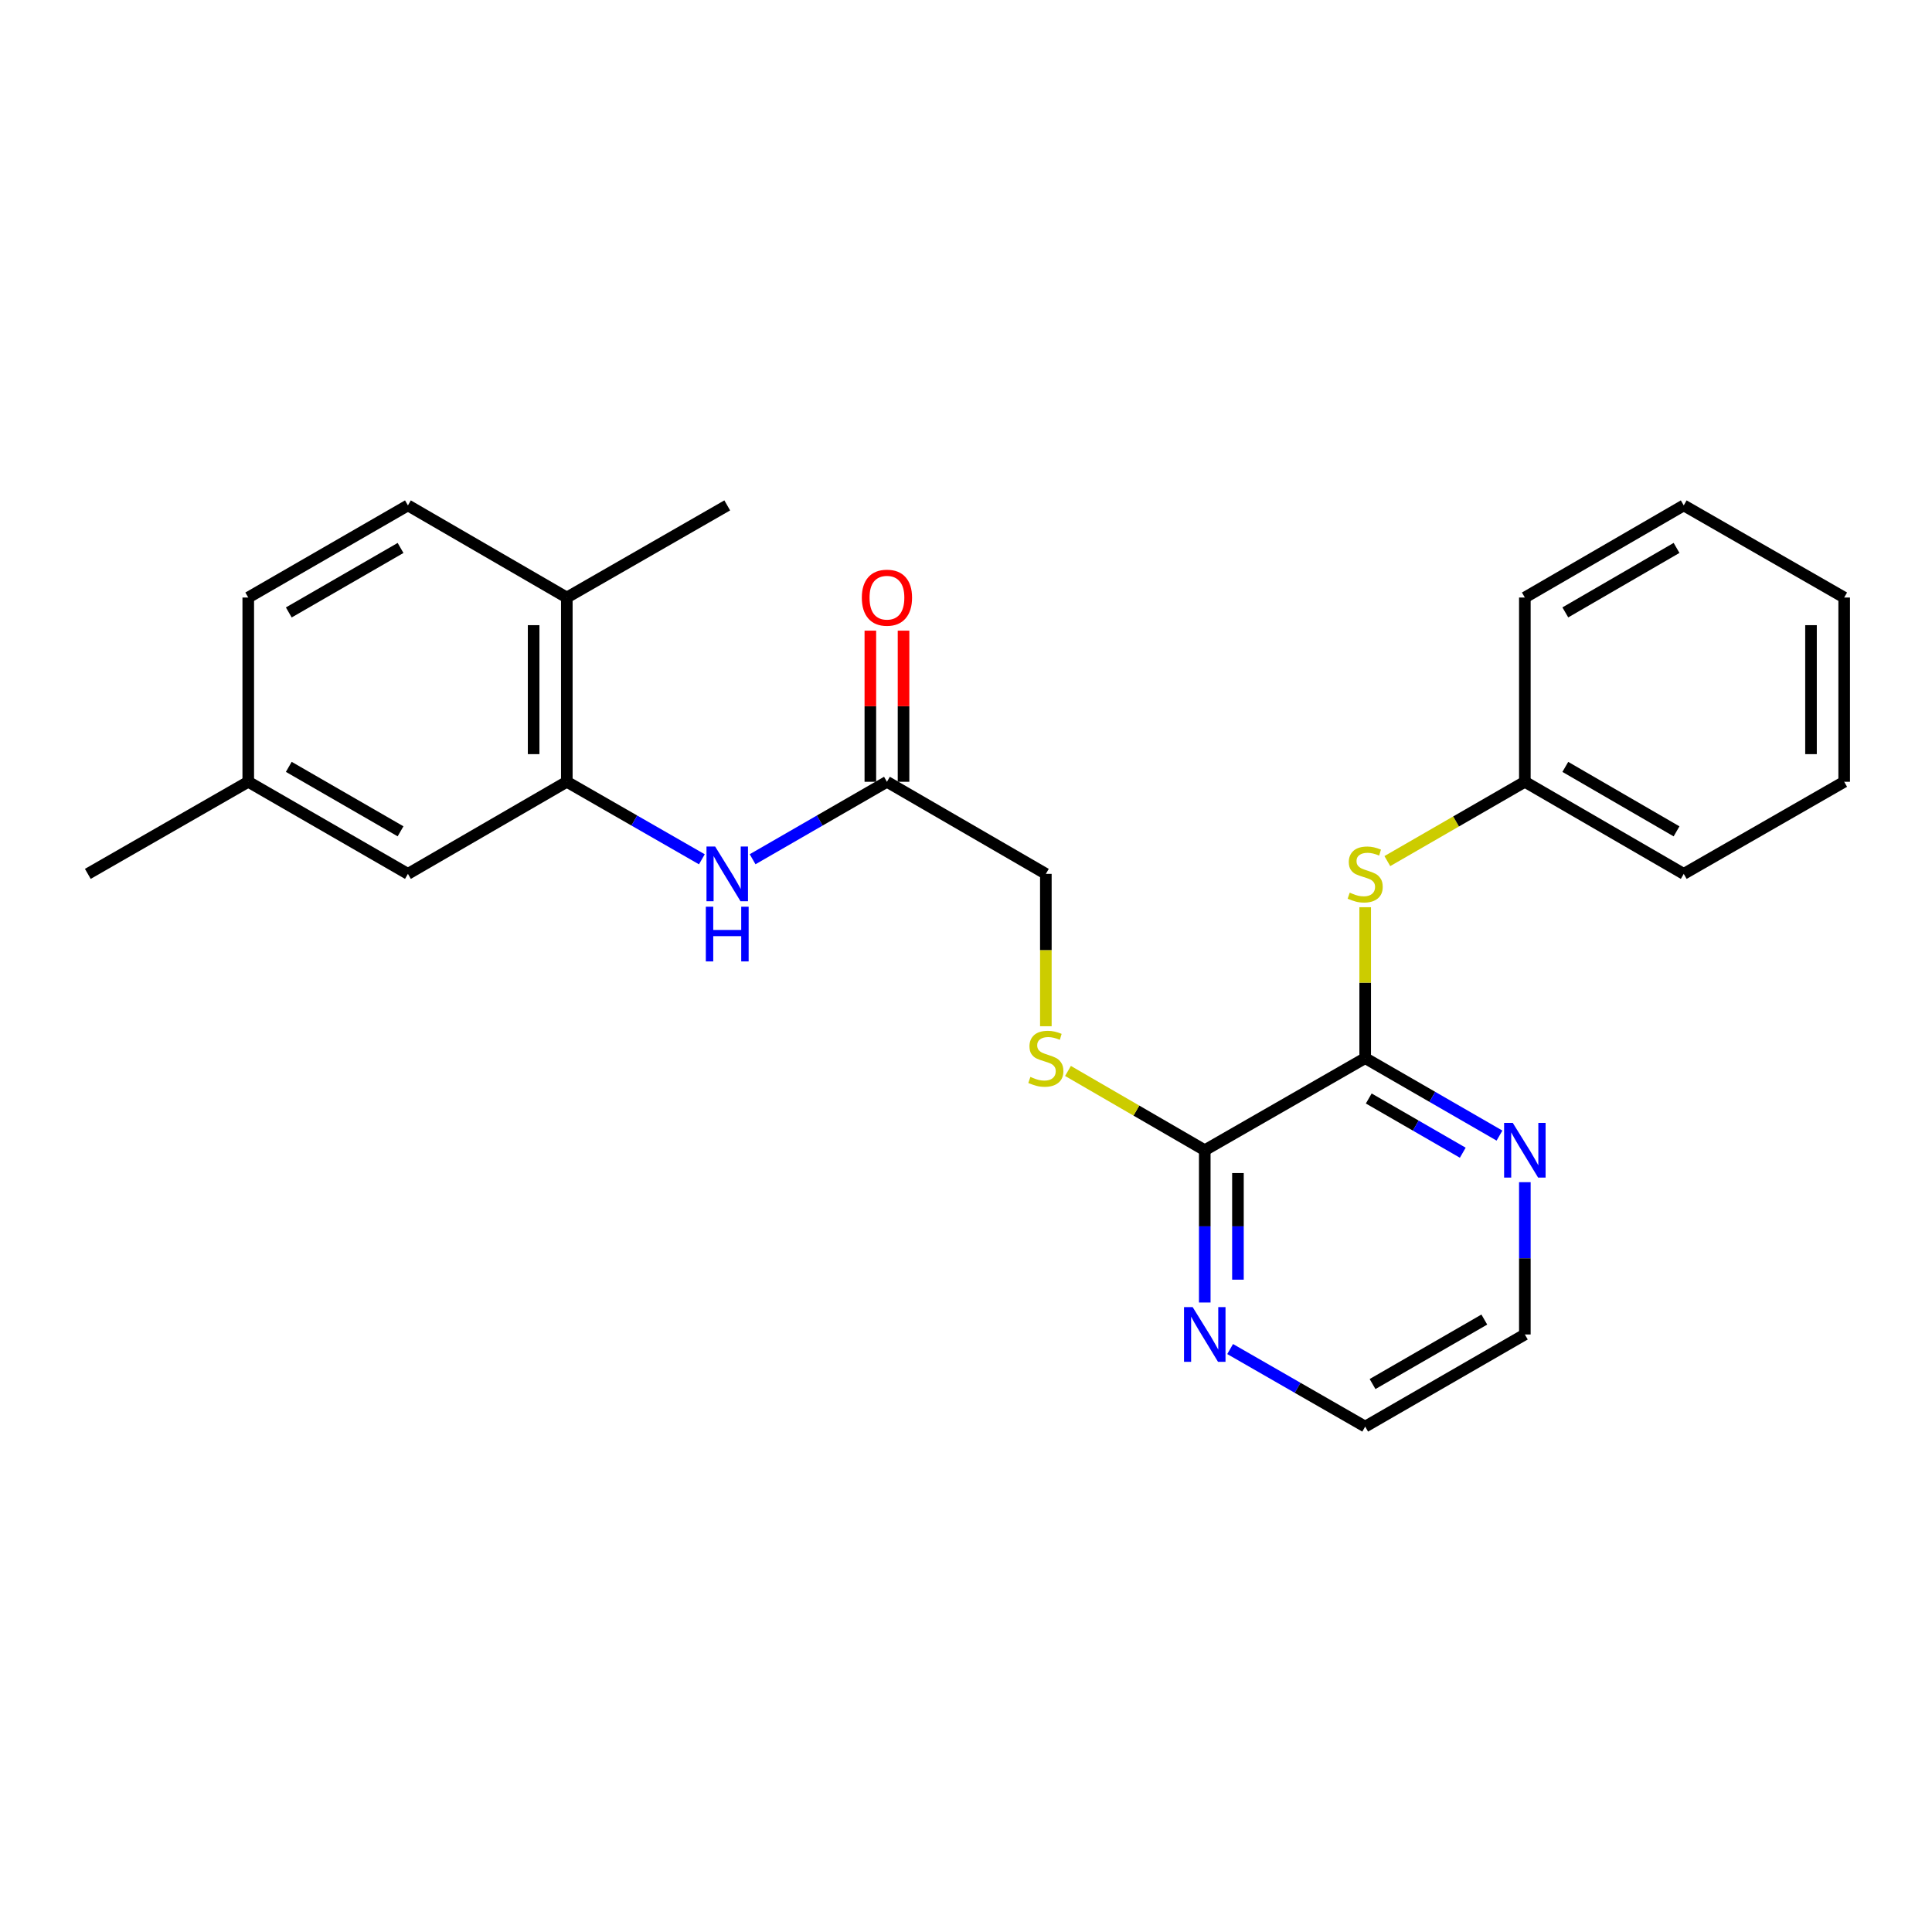 <?xml version='1.0' encoding='iso-8859-1'?>
<svg version='1.1' baseProfile='full'
              xmlns='http://www.w3.org/2000/svg'
                      xmlns:rdkit='http://www.rdkit.org/xml'
                      xmlns:xlink='http://www.w3.org/1999/xlink'
                  xml:space='preserve'
width='1000px' height='1000px' viewBox='0 0 1000 1000'>
<!-- END OF HEADER -->
<rect style='opacity:1.0;fill:#FFFFFF;stroke:none' width='1000' height='1000' x='0' y='0'> </rect>
<path class='bond-0' d='M 706.617,547.685 L 623.583,595.351' style='fill:none;fill-rule:evenodd;stroke:#000000;stroke-width:6px;stroke-linecap:butt;stroke-linejoin:miter;stroke-opacity:1' />
<path class='bond-3' d='M 706.617,547.685 L 706.617,508.632' style='fill:none;fill-rule:evenodd;stroke:#000000;stroke-width:6px;stroke-linecap:butt;stroke-linejoin:miter;stroke-opacity:1' />
<path class='bond-3' d='M 706.617,508.632 L 706.617,469.579' style='fill:none;fill-rule:evenodd;stroke:#CCCC00;stroke-width:6px;stroke-linecap:butt;stroke-linejoin:miter;stroke-opacity:1' />
<path class='bond-6' d='M 706.617,547.685 L 741.376,567.733' style='fill:none;fill-rule:evenodd;stroke:#000000;stroke-width:6px;stroke-linecap:butt;stroke-linejoin:miter;stroke-opacity:1' />
<path class='bond-6' d='M 741.376,567.733 L 776.135,587.781' style='fill:none;fill-rule:evenodd;stroke:#0000FF;stroke-width:6px;stroke-linecap:butt;stroke-linejoin:miter;stroke-opacity:1' />
<path class='bond-6' d='M 708.464,568.576 L 732.795,582.61' style='fill:none;fill-rule:evenodd;stroke:#000000;stroke-width:6px;stroke-linecap:butt;stroke-linejoin:miter;stroke-opacity:1' />
<path class='bond-6' d='M 732.795,582.61 L 757.127,596.643' style='fill:none;fill-rule:evenodd;stroke:#0000FF;stroke-width:6px;stroke-linecap:butt;stroke-linejoin:miter;stroke-opacity:1' />
<path class='bond-5' d='M 623.583,595.351 L 588.185,574.838' style='fill:none;fill-rule:evenodd;stroke:#000000;stroke-width:6px;stroke-linecap:butt;stroke-linejoin:miter;stroke-opacity:1' />
<path class='bond-5' d='M 588.185,574.838 L 552.788,554.324' style='fill:none;fill-rule:evenodd;stroke:#CCCC00;stroke-width:6px;stroke-linecap:butt;stroke-linejoin:miter;stroke-opacity:1' />
<path class='bond-7' d='M 623.583,595.351 L 623.583,634.764' style='fill:none;fill-rule:evenodd;stroke:#000000;stroke-width:6px;stroke-linecap:butt;stroke-linejoin:miter;stroke-opacity:1' />
<path class='bond-7' d='M 623.583,634.764 L 623.583,674.177' style='fill:none;fill-rule:evenodd;stroke:#0000FF;stroke-width:6px;stroke-linecap:butt;stroke-linejoin:miter;stroke-opacity:1' />
<path class='bond-7' d='M 640.756,607.175 L 640.756,634.764' style='fill:none;fill-rule:evenodd;stroke:#000000;stroke-width:6px;stroke-linecap:butt;stroke-linejoin:miter;stroke-opacity:1' />
<path class='bond-7' d='M 640.756,634.764 L 640.756,662.354' style='fill:none;fill-rule:evenodd;stroke:#0000FF;stroke-width:6px;stroke-linecap:butt;stroke-linejoin:miter;stroke-opacity:1' />
<path class='bond-1' d='M 293.383,404.649 L 328.333,424.712' style='fill:none;fill-rule:evenodd;stroke:#000000;stroke-width:6px;stroke-linecap:butt;stroke-linejoin:miter;stroke-opacity:1' />
<path class='bond-1' d='M 328.333,424.712 L 363.284,444.775' style='fill:none;fill-rule:evenodd;stroke:#0000FF;stroke-width:6px;stroke-linecap:butt;stroke-linejoin:miter;stroke-opacity:1' />
<path class='bond-8' d='M 293.383,404.649 L 293.383,309.278' style='fill:none;fill-rule:evenodd;stroke:#000000;stroke-width:6px;stroke-linecap:butt;stroke-linejoin:miter;stroke-opacity:1' />
<path class='bond-8' d='M 276.21,390.343 L 276.21,323.584' style='fill:none;fill-rule:evenodd;stroke:#000000;stroke-width:6px;stroke-linecap:butt;stroke-linejoin:miter;stroke-opacity:1' />
<path class='bond-9' d='M 293.383,404.649 L 211.141,452.315' style='fill:none;fill-rule:evenodd;stroke:#000000;stroke-width:6px;stroke-linecap:butt;stroke-linejoin:miter;stroke-opacity:1' />
<path class='bond-2' d='M 389.543,444.746 L 424.311,424.697' style='fill:none;fill-rule:evenodd;stroke:#0000FF;stroke-width:6px;stroke-linecap:butt;stroke-linejoin:miter;stroke-opacity:1' />
<path class='bond-2' d='M 424.311,424.697 L 459.079,404.649' style='fill:none;fill-rule:evenodd;stroke:#000000;stroke-width:6px;stroke-linecap:butt;stroke-linejoin:miter;stroke-opacity:1' />
<path class='bond-13' d='M 718.082,445.702 L 753.671,425.175' style='fill:none;fill-rule:evenodd;stroke:#CCCC00;stroke-width:6px;stroke-linecap:butt;stroke-linejoin:miter;stroke-opacity:1' />
<path class='bond-13' d='M 753.671,425.175 L 789.26,404.649' style='fill:none;fill-rule:evenodd;stroke:#000000;stroke-width:6px;stroke-linecap:butt;stroke-linejoin:miter;stroke-opacity:1' />
<path class='bond-4' d='M 459.079,404.649 L 541.331,452.315' style='fill:none;fill-rule:evenodd;stroke:#000000;stroke-width:6px;stroke-linecap:butt;stroke-linejoin:miter;stroke-opacity:1' />
<path class='bond-10' d='M 467.666,404.649 L 467.666,365.536' style='fill:none;fill-rule:evenodd;stroke:#000000;stroke-width:6px;stroke-linecap:butt;stroke-linejoin:miter;stroke-opacity:1' />
<path class='bond-10' d='M 467.666,365.536 L 467.666,326.423' style='fill:none;fill-rule:evenodd;stroke:#FF0000;stroke-width:6px;stroke-linecap:butt;stroke-linejoin:miter;stroke-opacity:1' />
<path class='bond-10' d='M 450.492,404.649 L 450.492,365.536' style='fill:none;fill-rule:evenodd;stroke:#000000;stroke-width:6px;stroke-linecap:butt;stroke-linejoin:miter;stroke-opacity:1' />
<path class='bond-10' d='M 450.492,365.536 L 450.492,326.423' style='fill:none;fill-rule:evenodd;stroke:#FF0000;stroke-width:6px;stroke-linecap:butt;stroke-linejoin:miter;stroke-opacity:1' />
<path class='bond-11' d='M 541.331,531.181 L 541.331,491.748' style='fill:none;fill-rule:evenodd;stroke:#CCCC00;stroke-width:6px;stroke-linecap:butt;stroke-linejoin:miter;stroke-opacity:1' />
<path class='bond-11' d='M 541.331,491.748 L 541.331,452.315' style='fill:none;fill-rule:evenodd;stroke:#000000;stroke-width:6px;stroke-linecap:butt;stroke-linejoin:miter;stroke-opacity:1' />
<path class='bond-16' d='M 789.26,611.896 L 789.26,651.309' style='fill:none;fill-rule:evenodd;stroke:#0000FF;stroke-width:6px;stroke-linecap:butt;stroke-linejoin:miter;stroke-opacity:1' />
<path class='bond-16' d='M 789.26,651.309 L 789.26,690.722' style='fill:none;fill-rule:evenodd;stroke:#000000;stroke-width:6px;stroke-linecap:butt;stroke-linejoin:miter;stroke-opacity:1' />
<path class='bond-25' d='M 636.717,698.264 L 671.667,718.336' style='fill:none;fill-rule:evenodd;stroke:#0000FF;stroke-width:6px;stroke-linecap:butt;stroke-linejoin:miter;stroke-opacity:1' />
<path class='bond-25' d='M 671.667,718.336 L 706.617,738.407' style='fill:none;fill-rule:evenodd;stroke:#000000;stroke-width:6px;stroke-linecap:butt;stroke-linejoin:miter;stroke-opacity:1' />
<path class='bond-12' d='M 293.383,309.278 L 211.141,261.593' style='fill:none;fill-rule:evenodd;stroke:#000000;stroke-width:6px;stroke-linecap:butt;stroke-linejoin:miter;stroke-opacity:1' />
<path class='bond-18' d='M 293.383,309.278 L 376.417,261.593' style='fill:none;fill-rule:evenodd;stroke:#000000;stroke-width:6px;stroke-linecap:butt;stroke-linejoin:miter;stroke-opacity:1' />
<path class='bond-14' d='M 211.141,452.315 L 128.498,404.649' style='fill:none;fill-rule:evenodd;stroke:#000000;stroke-width:6px;stroke-linecap:butt;stroke-linejoin:miter;stroke-opacity:1' />
<path class='bond-14' d='M 207.325,430.288 L 149.475,396.922' style='fill:none;fill-rule:evenodd;stroke:#000000;stroke-width:6px;stroke-linecap:butt;stroke-linejoin:miter;stroke-opacity:1' />
<path class='bond-27' d='M 211.141,261.593 L 128.498,309.278' style='fill:none;fill-rule:evenodd;stroke:#000000;stroke-width:6px;stroke-linecap:butt;stroke-linejoin:miter;stroke-opacity:1' />
<path class='bond-27' d='M 207.328,283.621 L 149.477,317' style='fill:none;fill-rule:evenodd;stroke:#000000;stroke-width:6px;stroke-linecap:butt;stroke-linejoin:miter;stroke-opacity:1' />
<path class='bond-20' d='M 789.26,404.649 L 871.502,452.315' style='fill:none;fill-rule:evenodd;stroke:#000000;stroke-width:6px;stroke-linecap:butt;stroke-linejoin:miter;stroke-opacity:1' />
<path class='bond-20' d='M 810.208,396.94 L 867.777,430.307' style='fill:none;fill-rule:evenodd;stroke:#000000;stroke-width:6px;stroke-linecap:butt;stroke-linejoin:miter;stroke-opacity:1' />
<path class='bond-21' d='M 789.26,404.649 L 789.26,309.278' style='fill:none;fill-rule:evenodd;stroke:#000000;stroke-width:6px;stroke-linecap:butt;stroke-linejoin:miter;stroke-opacity:1' />
<path class='bond-15' d='M 128.498,404.649 L 128.498,309.278' style='fill:none;fill-rule:evenodd;stroke:#000000;stroke-width:6px;stroke-linecap:butt;stroke-linejoin:miter;stroke-opacity:1' />
<path class='bond-19' d='M 128.498,404.649 L 45.455,452.315' style='fill:none;fill-rule:evenodd;stroke:#000000;stroke-width:6px;stroke-linecap:butt;stroke-linejoin:miter;stroke-opacity:1' />
<path class='bond-17' d='M 789.26,690.722 L 706.617,738.407' style='fill:none;fill-rule:evenodd;stroke:#000000;stroke-width:6px;stroke-linecap:butt;stroke-linejoin:miter;stroke-opacity:1' />
<path class='bond-17' d='M 768.28,683 L 710.43,716.379' style='fill:none;fill-rule:evenodd;stroke:#000000;stroke-width:6px;stroke-linecap:butt;stroke-linejoin:miter;stroke-opacity:1' />
<path class='bond-23' d='M 871.502,452.315 L 954.545,404.649' style='fill:none;fill-rule:evenodd;stroke:#000000;stroke-width:6px;stroke-linecap:butt;stroke-linejoin:miter;stroke-opacity:1' />
<path class='bond-22' d='M 789.26,309.278 L 871.502,261.593' style='fill:none;fill-rule:evenodd;stroke:#000000;stroke-width:6px;stroke-linecap:butt;stroke-linejoin:miter;stroke-opacity:1' />
<path class='bond-22' d='M 810.21,316.982 L 867.78,283.603' style='fill:none;fill-rule:evenodd;stroke:#000000;stroke-width:6px;stroke-linecap:butt;stroke-linejoin:miter;stroke-opacity:1' />
<path class='bond-24' d='M 871.502,261.593 L 954.545,309.278' style='fill:none;fill-rule:evenodd;stroke:#000000;stroke-width:6px;stroke-linecap:butt;stroke-linejoin:miter;stroke-opacity:1' />
<path class='bond-26' d='M 954.545,404.649 L 954.545,309.278' style='fill:none;fill-rule:evenodd;stroke:#000000;stroke-width:6px;stroke-linecap:butt;stroke-linejoin:miter;stroke-opacity:1' />
<path class='bond-26' d='M 937.372,390.343 L 937.372,323.584' style='fill:none;fill-rule:evenodd;stroke:#000000;stroke-width:6px;stroke-linecap:butt;stroke-linejoin:miter;stroke-opacity:1' />
<path  class='atom-3' d='M 370.157 438.155
L 379.437 453.155
Q 380.357 454.635, 381.837 457.315
Q 383.317 459.995, 383.397 460.155
L 383.397 438.155
L 387.157 438.155
L 387.157 466.475
L 383.277 466.475
L 373.317 450.075
Q 372.157 448.155, 370.917 445.955
Q 369.717 443.755, 369.357 443.075
L 369.357 466.475
L 365.677 466.475
L 365.677 438.155
L 370.157 438.155
' fill='#0000FF'/>
<path  class='atom-3' d='M 365.337 469.307
L 369.177 469.307
L 369.177 481.347
L 383.657 481.347
L 383.657 469.307
L 387.497 469.307
L 387.497 497.627
L 383.657 497.627
L 383.657 484.547
L 369.177 484.547
L 369.177 497.627
L 365.337 497.627
L 365.337 469.307
' fill='#0000FF'/>
<path  class='atom-4' d='M 698.617 462.035
Q 698.937 462.155, 700.257 462.715
Q 701.577 463.275, 703.017 463.635
Q 704.497 463.955, 705.937 463.955
Q 708.617 463.955, 710.177 462.675
Q 711.737 461.355, 711.737 459.075
Q 711.737 457.515, 710.937 456.555
Q 710.177 455.595, 708.977 455.075
Q 707.777 454.555, 705.777 453.955
Q 703.257 453.195, 701.737 452.475
Q 700.257 451.755, 699.177 450.235
Q 698.137 448.715, 698.137 446.155
Q 698.137 442.595, 700.537 440.395
Q 702.977 438.195, 707.777 438.195
Q 711.057 438.195, 714.777 439.755
L 713.857 442.835
Q 710.457 441.435, 707.897 441.435
Q 705.137 441.435, 703.617 442.595
Q 702.097 443.715, 702.137 445.675
Q 702.137 447.195, 702.897 448.115
Q 703.697 449.035, 704.817 449.555
Q 705.977 450.075, 707.897 450.675
Q 710.457 451.475, 711.977 452.275
Q 713.497 453.075, 714.577 454.715
Q 715.697 456.315, 715.697 459.075
Q 715.697 462.995, 713.057 465.115
Q 710.457 467.195, 706.097 467.195
Q 703.577 467.195, 701.657 466.635
Q 699.777 466.115, 697.537 465.195
L 698.617 462.035
' fill='#CCCC00'/>
<path  class='atom-6' d='M 533.331 557.405
Q 533.651 557.525, 534.971 558.085
Q 536.291 558.645, 537.731 559.005
Q 539.211 559.325, 540.651 559.325
Q 543.331 559.325, 544.891 558.045
Q 546.451 556.725, 546.451 554.445
Q 546.451 552.885, 545.651 551.925
Q 544.891 550.965, 543.691 550.445
Q 542.491 549.925, 540.491 549.325
Q 537.971 548.565, 536.451 547.845
Q 534.971 547.125, 533.891 545.605
Q 532.851 544.085, 532.851 541.525
Q 532.851 537.965, 535.251 535.765
Q 537.691 533.565, 542.491 533.565
Q 545.771 533.565, 549.491 535.125
L 548.571 538.205
Q 545.171 536.805, 542.611 536.805
Q 539.851 536.805, 538.331 537.965
Q 536.811 539.085, 536.851 541.045
Q 536.851 542.565, 537.611 543.485
Q 538.411 544.405, 539.531 544.925
Q 540.691 545.445, 542.611 546.045
Q 545.171 546.845, 546.691 547.645
Q 548.211 548.445, 549.291 550.085
Q 550.411 551.685, 550.411 554.445
Q 550.411 558.365, 547.771 560.485
Q 545.171 562.565, 540.811 562.565
Q 538.291 562.565, 536.371 562.005
Q 534.491 561.485, 532.251 560.565
L 533.331 557.405
' fill='#CCCC00'/>
<path  class='atom-7' d='M 783 581.191
L 792.28 596.191
Q 793.2 597.671, 794.68 600.351
Q 796.16 603.031, 796.24 603.191
L 796.24 581.191
L 800 581.191
L 800 609.511
L 796.12 609.511
L 786.16 593.111
Q 785 591.191, 783.76 588.991
Q 782.56 586.791, 782.2 586.111
L 782.2 609.511
L 778.52 609.511
L 778.52 581.191
L 783 581.191
' fill='#0000FF'/>
<path  class='atom-8' d='M 617.323 676.562
L 626.603 691.562
Q 627.523 693.042, 629.003 695.722
Q 630.483 698.402, 630.563 698.562
L 630.563 676.562
L 634.323 676.562
L 634.323 704.882
L 630.443 704.882
L 620.483 688.482
Q 619.323 686.562, 618.083 684.362
Q 616.883 682.162, 616.523 681.482
L 616.523 704.882
L 612.843 704.882
L 612.843 676.562
L 617.323 676.562
' fill='#0000FF'/>
<path  class='atom-11' d='M 446.079 309.358
Q 446.079 302.558, 449.439 298.758
Q 452.799 294.958, 459.079 294.958
Q 465.359 294.958, 468.719 298.758
Q 472.079 302.558, 472.079 309.358
Q 472.079 316.238, 468.679 320.158
Q 465.279 324.038, 459.079 324.038
Q 452.839 324.038, 449.439 320.158
Q 446.079 316.278, 446.079 309.358
M 459.079 320.838
Q 463.399 320.838, 465.719 317.958
Q 468.079 315.038, 468.079 309.358
Q 468.079 303.798, 465.719 300.998
Q 463.399 298.158, 459.079 298.158
Q 454.759 298.158, 452.399 300.958
Q 450.079 303.758, 450.079 309.358
Q 450.079 315.078, 452.399 317.958
Q 454.759 320.838, 459.079 320.838
' fill='#FF0000'/>
</svg>

